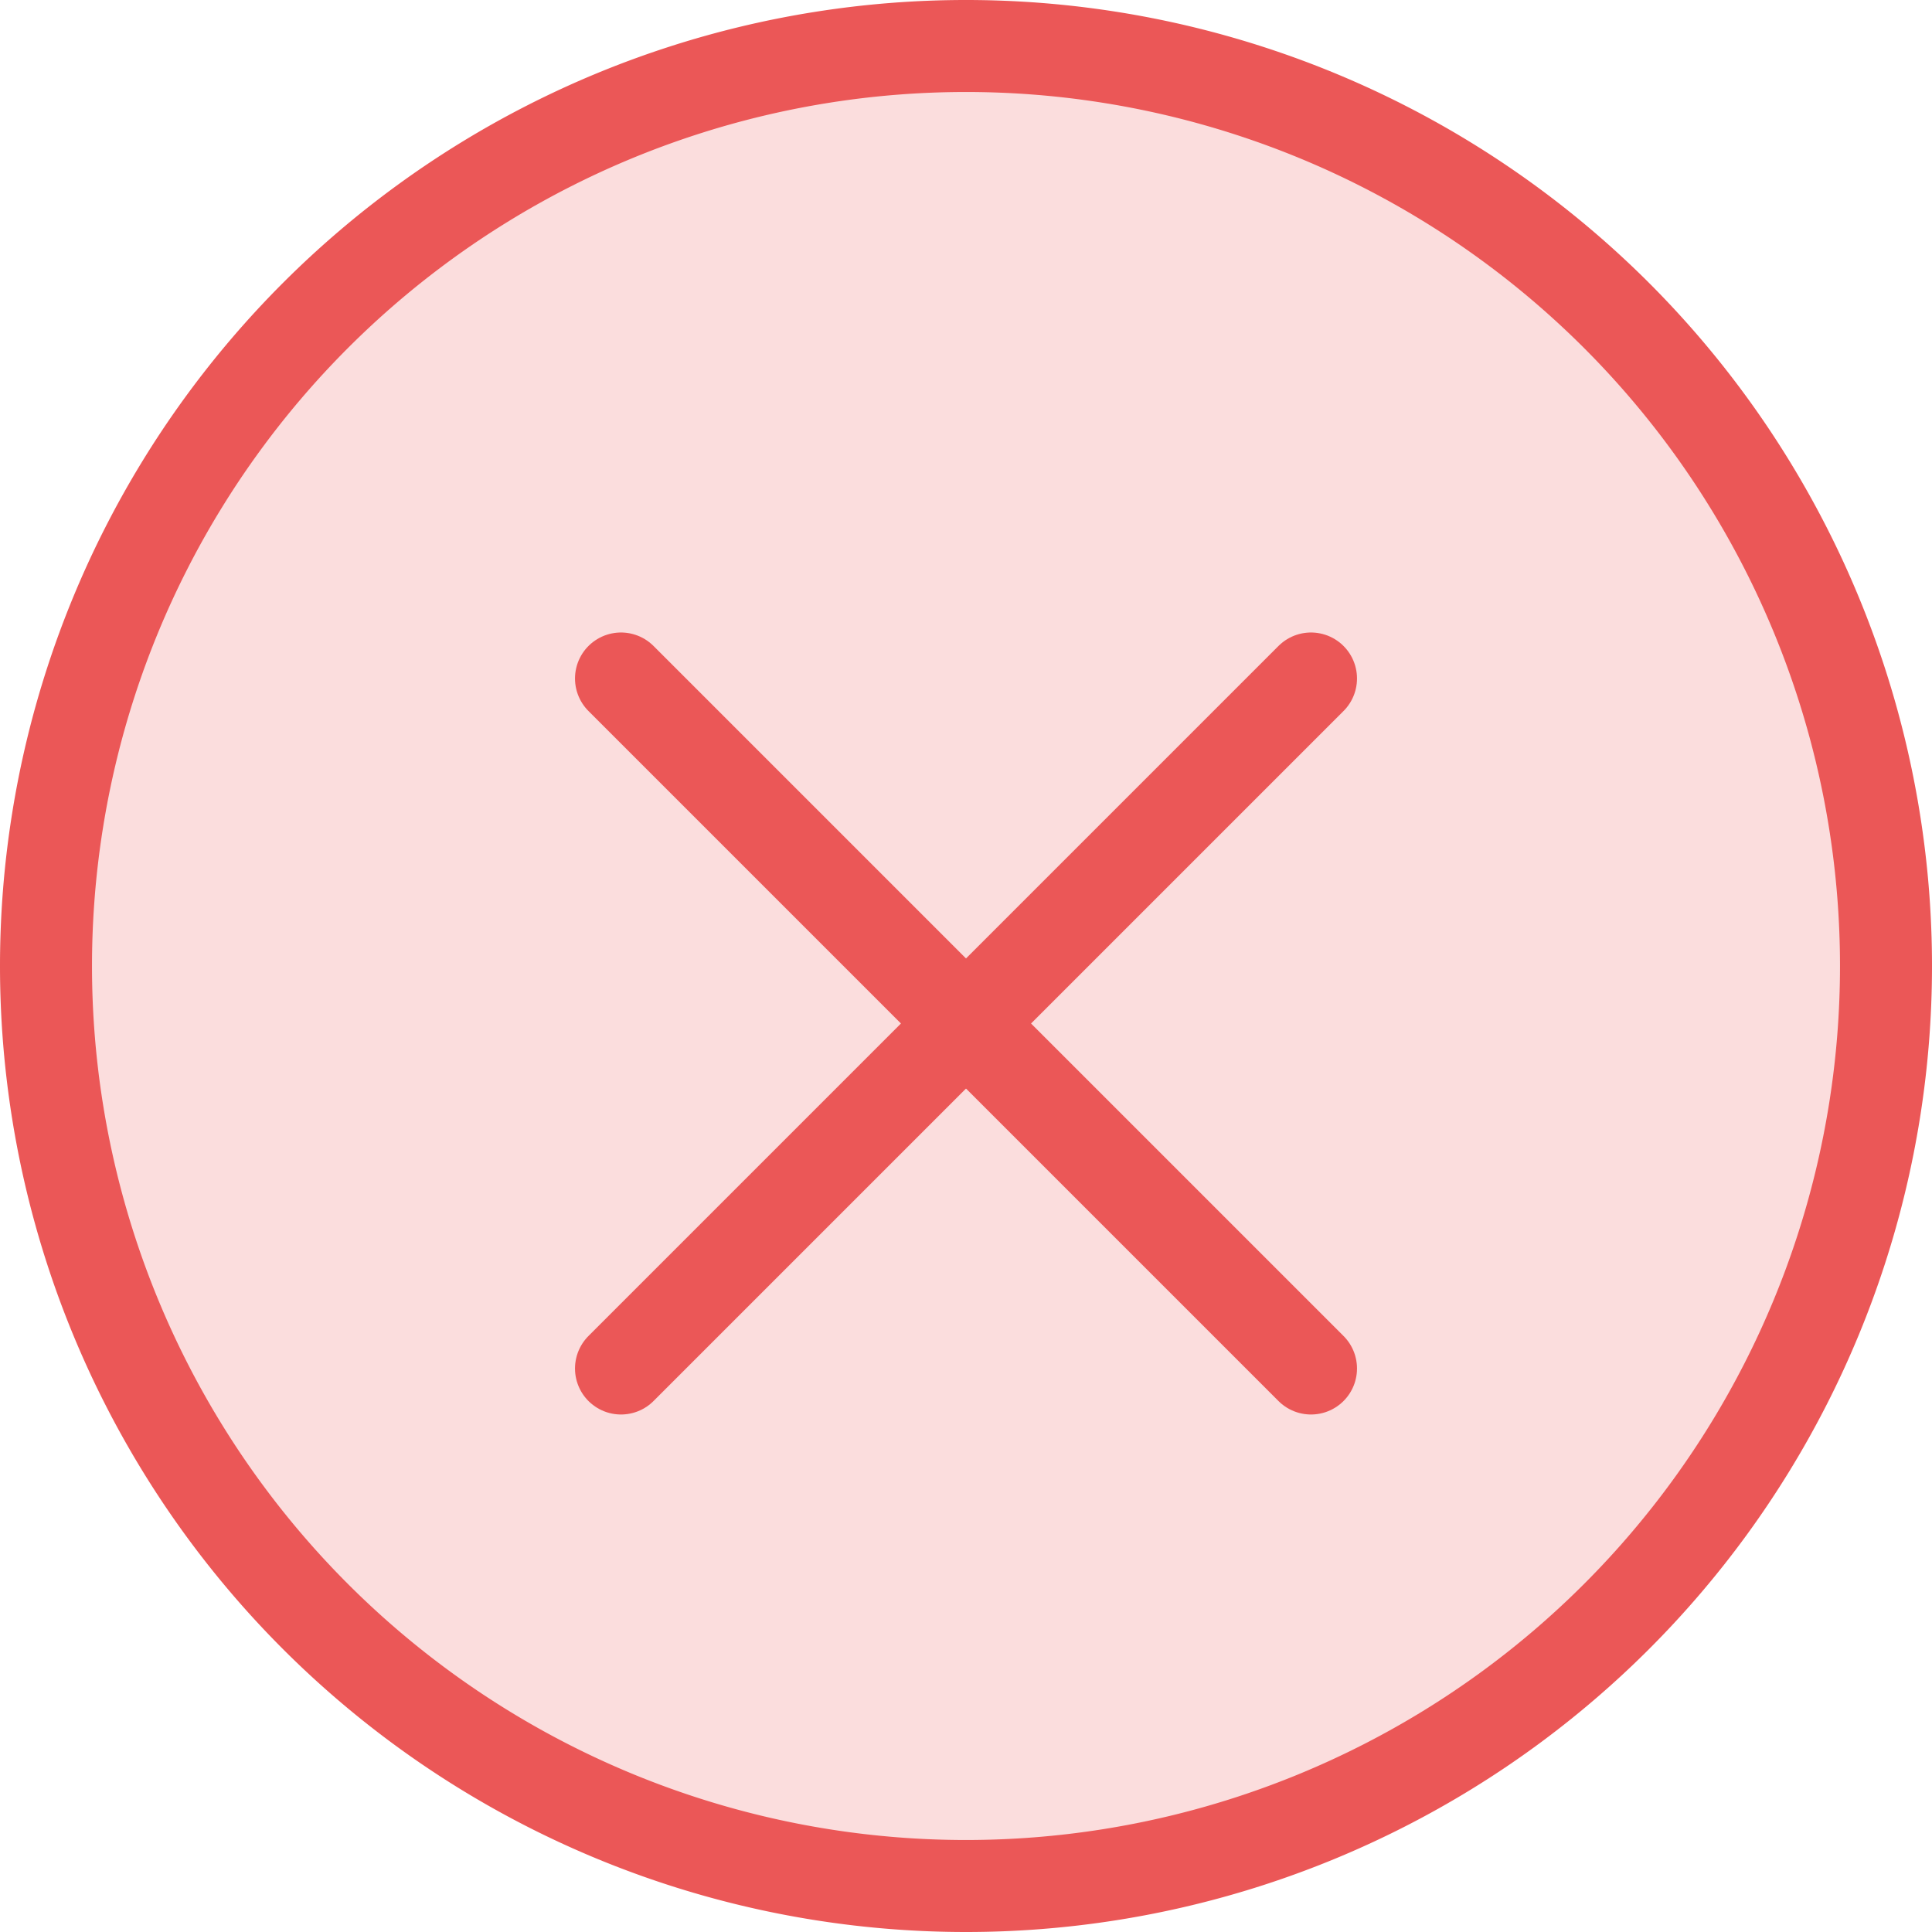 <svg width="42" height="42" fill="none" xmlns="http://www.w3.org/2000/svg"><path d="M1 21a20 20 0 1140 0 20 20 0 01-40 0z" fill="#EB5757" fill-opacity=".2"/><path d="M1 21a20 20 0 1140 0 20 20 0 01-40 0v0z" stroke="#EB5757" stroke-width="2" stroke-linecap="round"/><path d="M28.5 14.75l-15 15m0-15l15 15" stroke="#EB5757" stroke-width="2" stroke-linecap="round" stroke-linejoin="round"/></svg>